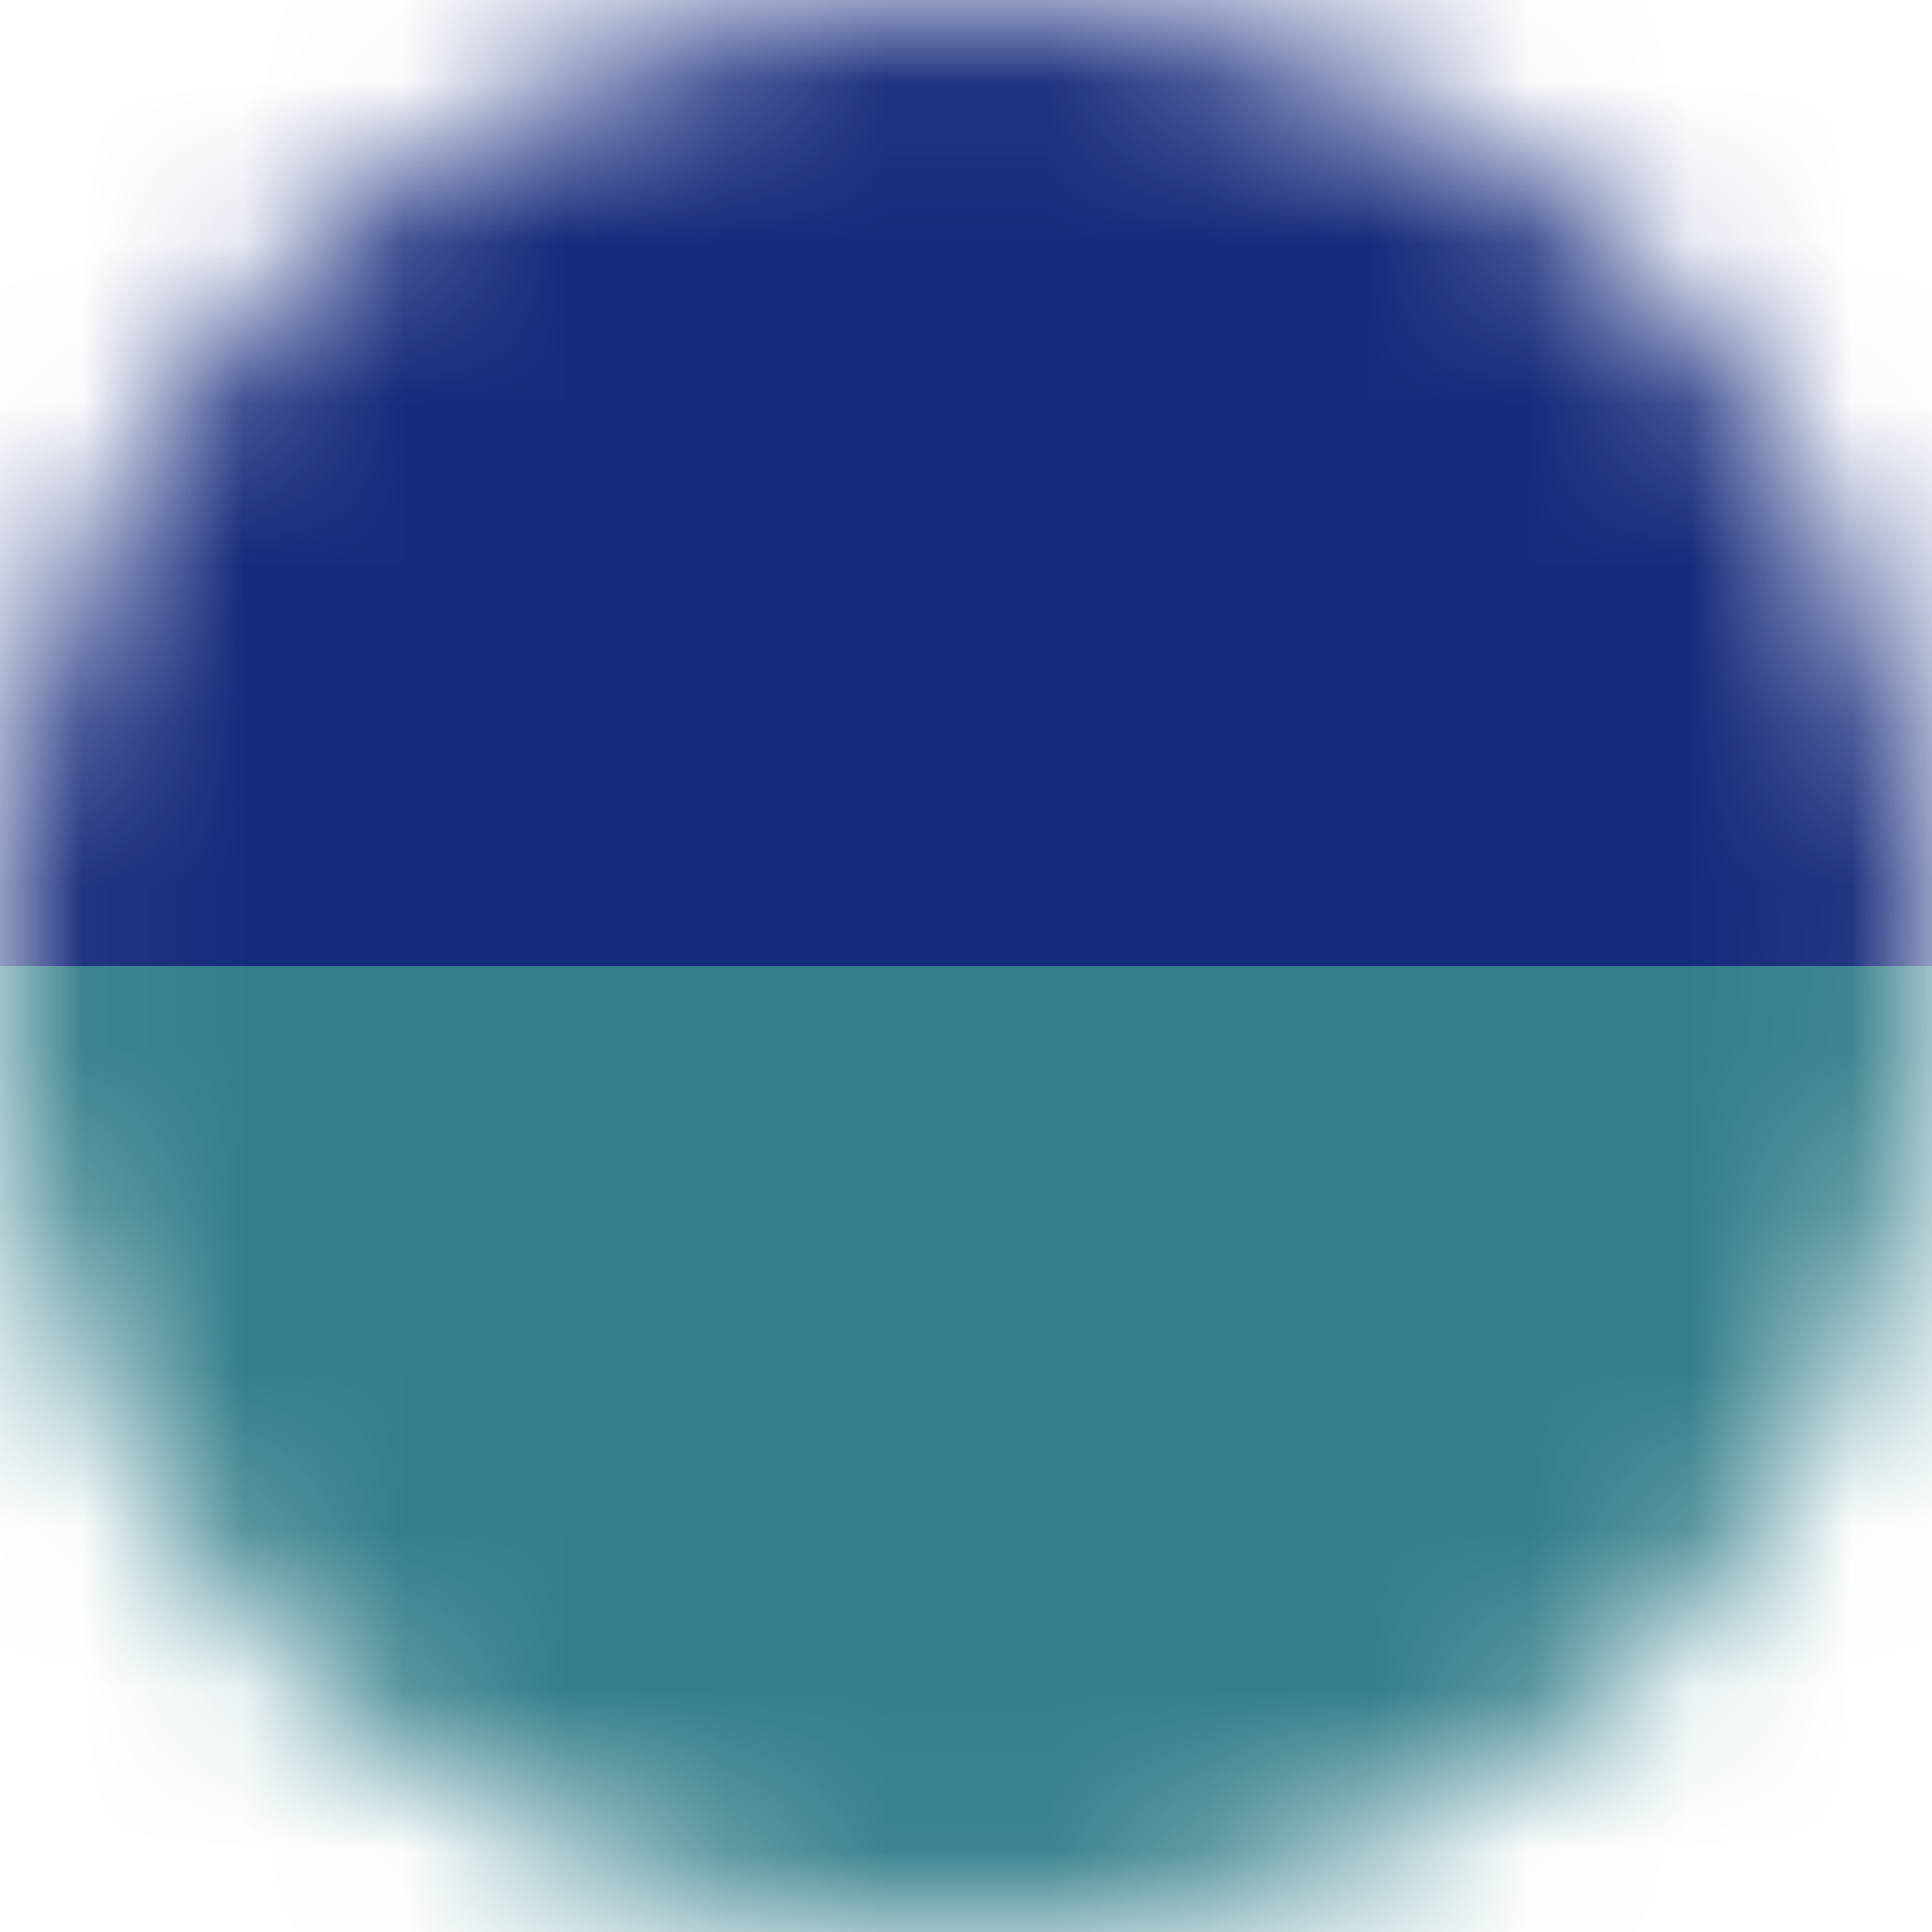<svg width="12" height="12" fill="none" xmlns="http://www.w3.org/2000/svg"><mask id="a" maskUnits="userSpaceOnUse" mask-type="alpha"  x="0" y="0" width="12" height="12"><circle cx="6" cy="6" r="6" fill="#172b7c"/></mask><g mask="url(#a)"><path fill="#172b7c" d="M0 0h12v6H0z"/><path fill="#337e8a" d="M0 6h12v6H0z"/></g></svg>
